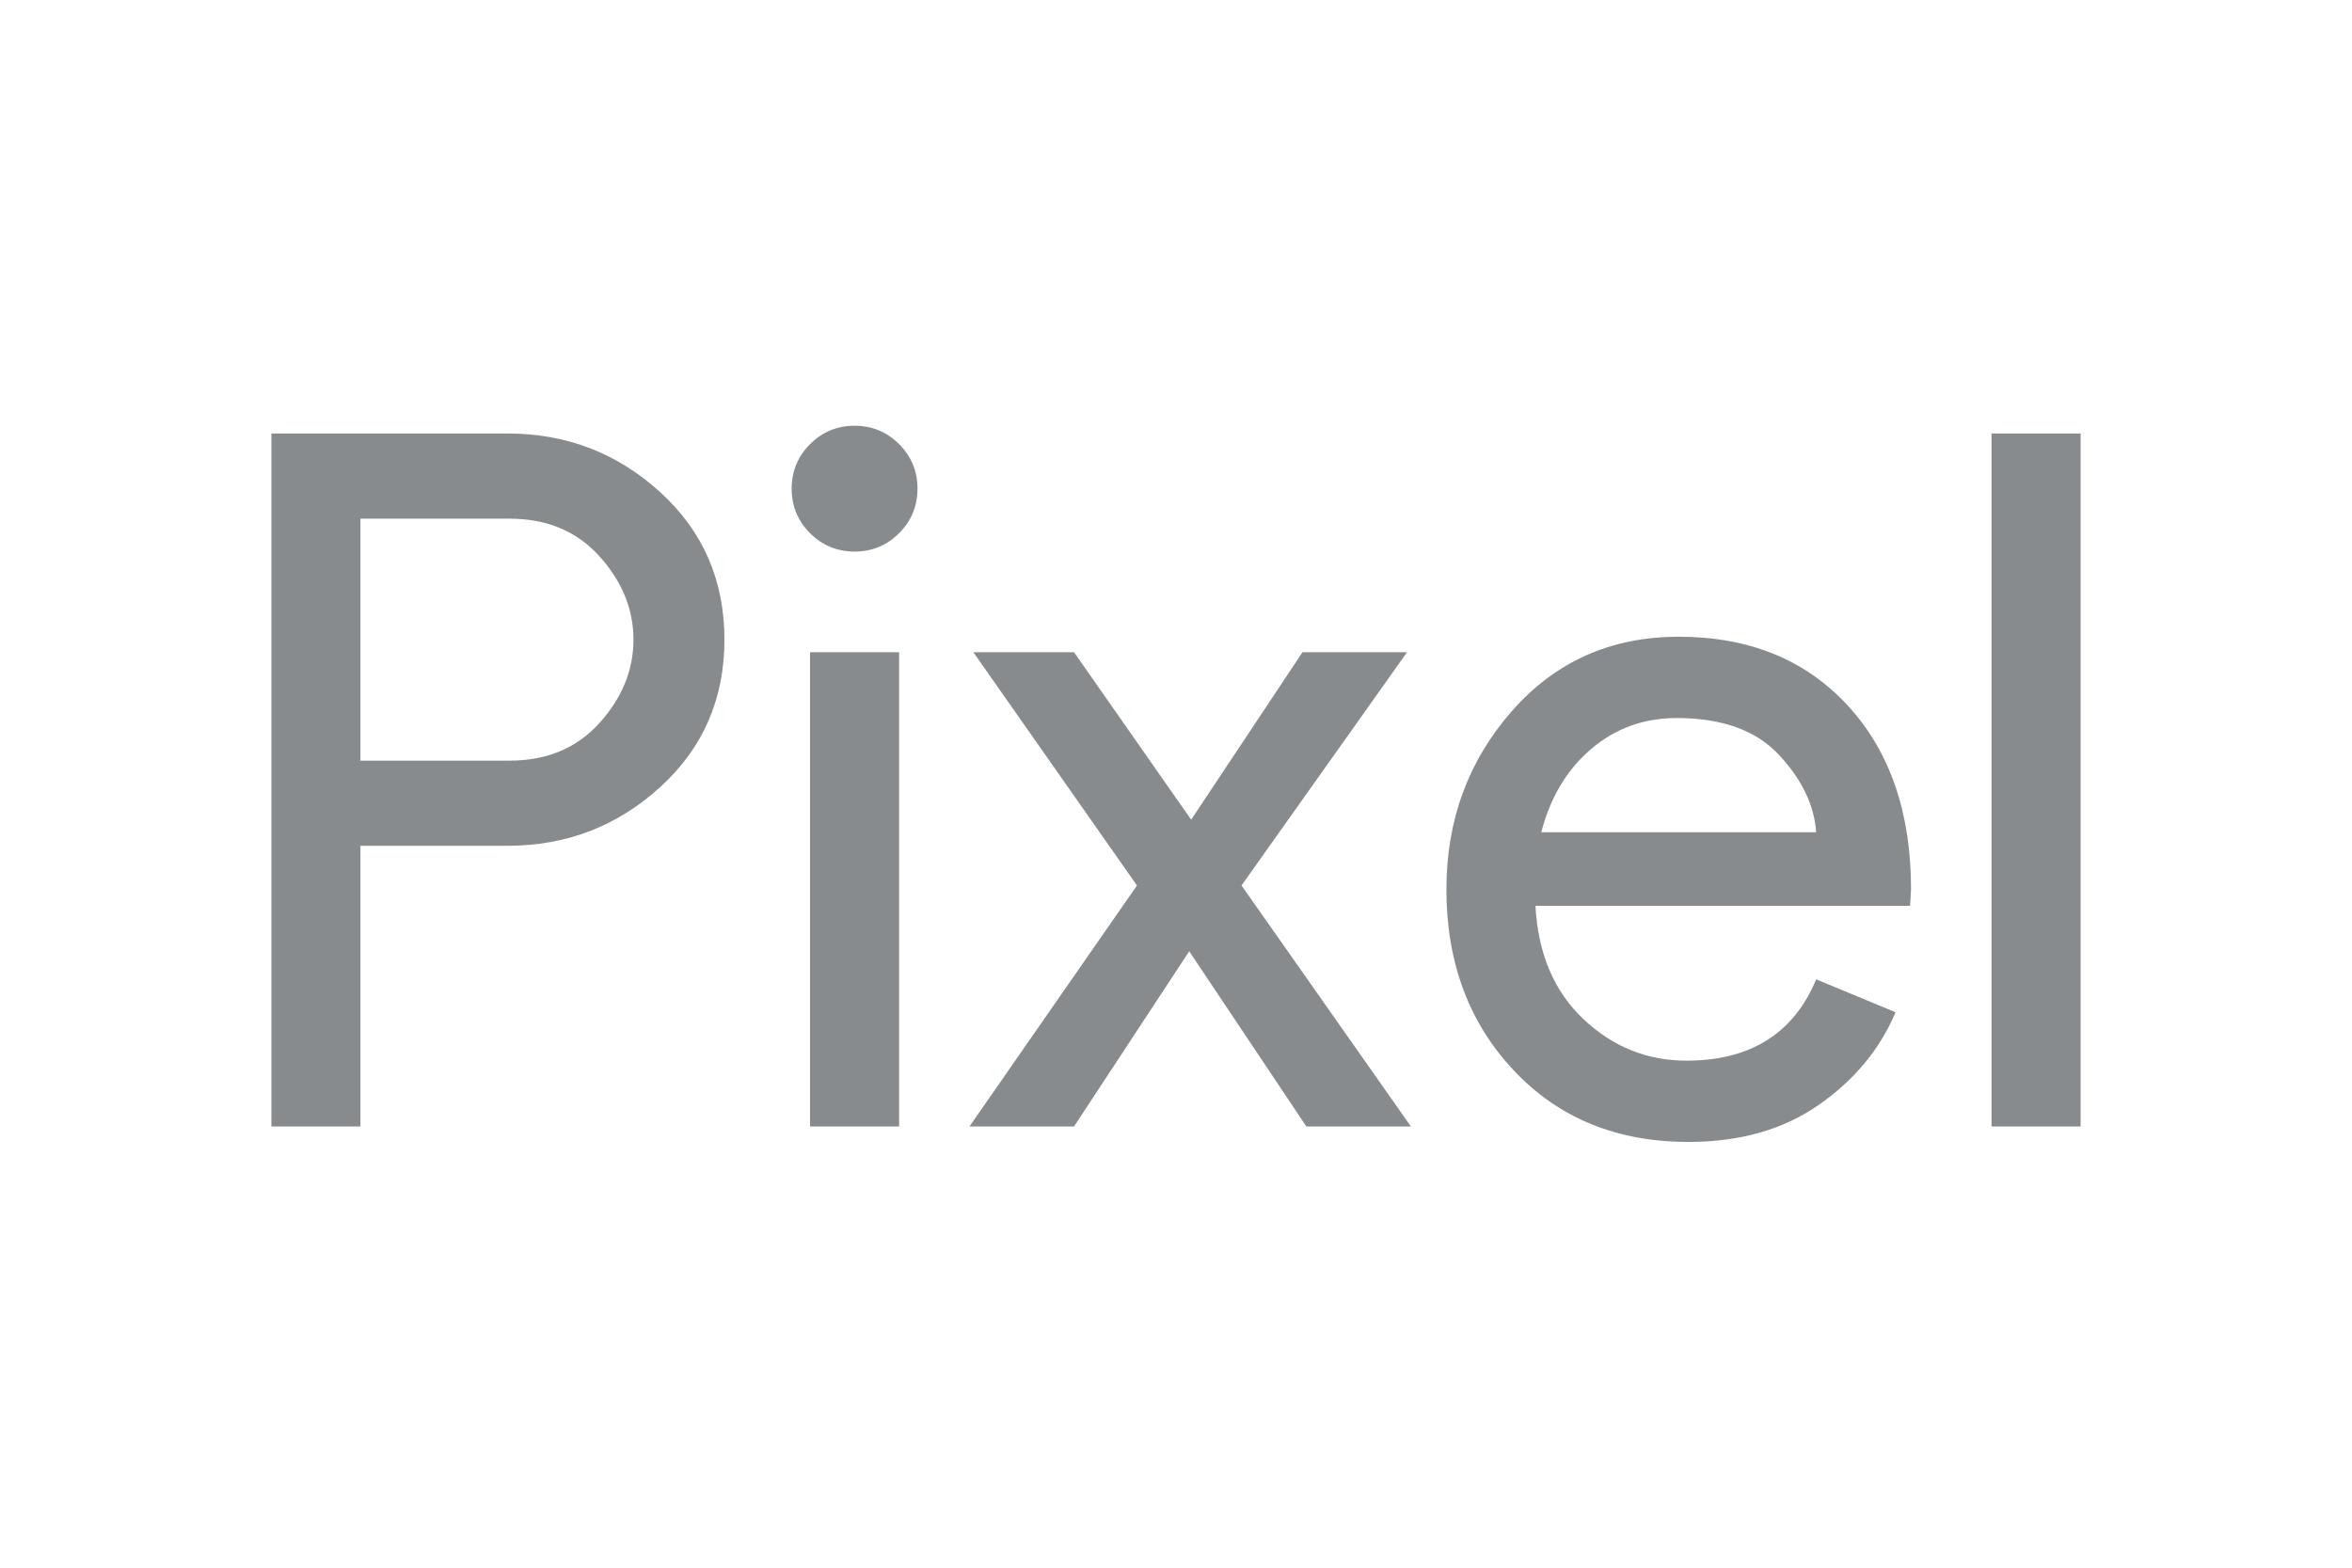 <?xml version="1.0" encoding="UTF-8"?>
<svg xmlns="http://www.w3.org/2000/svg" width="1200" height="800" viewBox="0 0 1200 800" fill="none">
  <path d="M183.903 574.838H138.461V221.211H258.979C288.943 221.211 314.872 231.172 336.768 251.091C358.663 271.013 369.611 296.118 369.611 326.408C369.611 356.699 358.663 381.804 336.768 401.725C314.873 421.646 288.943 431.607 258.979 431.606H183.904L183.903 574.838ZM183.903 388.153H259.96C279.061 388.153 294.374 381.731 305.9 368.889C317.425 356.049 323.188 341.89 323.188 326.416C323.188 310.942 317.425 296.783 305.9 283.942C294.374 271.1 279.061 264.68 259.959 264.68H183.904L183.903 388.153ZM458.719 272.095C452.469 278.346 444.899 281.471 436.012 281.47C427.124 281.47 419.553 278.343 413.298 272.087C407.042 265.833 403.915 258.259 403.915 249.366C403.915 240.474 407.043 232.9 413.298 226.645C419.553 220.389 427.124 217.262 436.012 217.262C444.899 217.262 452.471 220.389 458.726 226.644C464.982 232.9 468.108 240.474 468.108 249.365C468.108 258.259 464.979 265.836 458.719 272.096V272.095ZM458.731 574.838H413.288V332.837H458.731V574.838ZM719.847 574.838H666.506L606.745 485.445L547.977 574.838H494.636L580.082 451.863L496.61 332.837H547.978L607.74 418.282L664.533 332.837H717.874L633.423 451.863L719.847 574.838ZM861.437 582.736C824.882 582.736 795.164 570.555 772.284 546.193C749.404 521.832 737.964 491.046 737.965 453.837C737.965 418.609 749.075 388.316 771.297 362.959C793.518 337.602 821.918 324.924 856.494 324.924C892.386 324.924 921.114 336.612 942.677 359.989C964.241 383.367 975.022 414.65 975.023 453.837L974.525 462.233H783.392C784.708 486.6 792.858 505.862 807.84 520.02C822.821 534.178 840.355 541.257 860.443 541.257C893.038 541.257 915.099 527.426 926.624 499.763L967.124 516.554C959.216 535.324 946.209 551.047 928.102 563.722C909.995 576.399 887.773 582.736 861.437 582.736ZM926.625 424.703C925.64 410.867 919.302 397.693 907.611 385.183C895.92 372.672 878.549 366.418 855.499 366.418C838.708 366.418 824.141 371.686 811.796 382.221C799.451 392.757 790.974 406.918 786.361 424.703H926.625ZM1061.54 574.838H1016.1V221.211H1061.54V574.838Z" fill="#888B8D"></path>
</svg>

